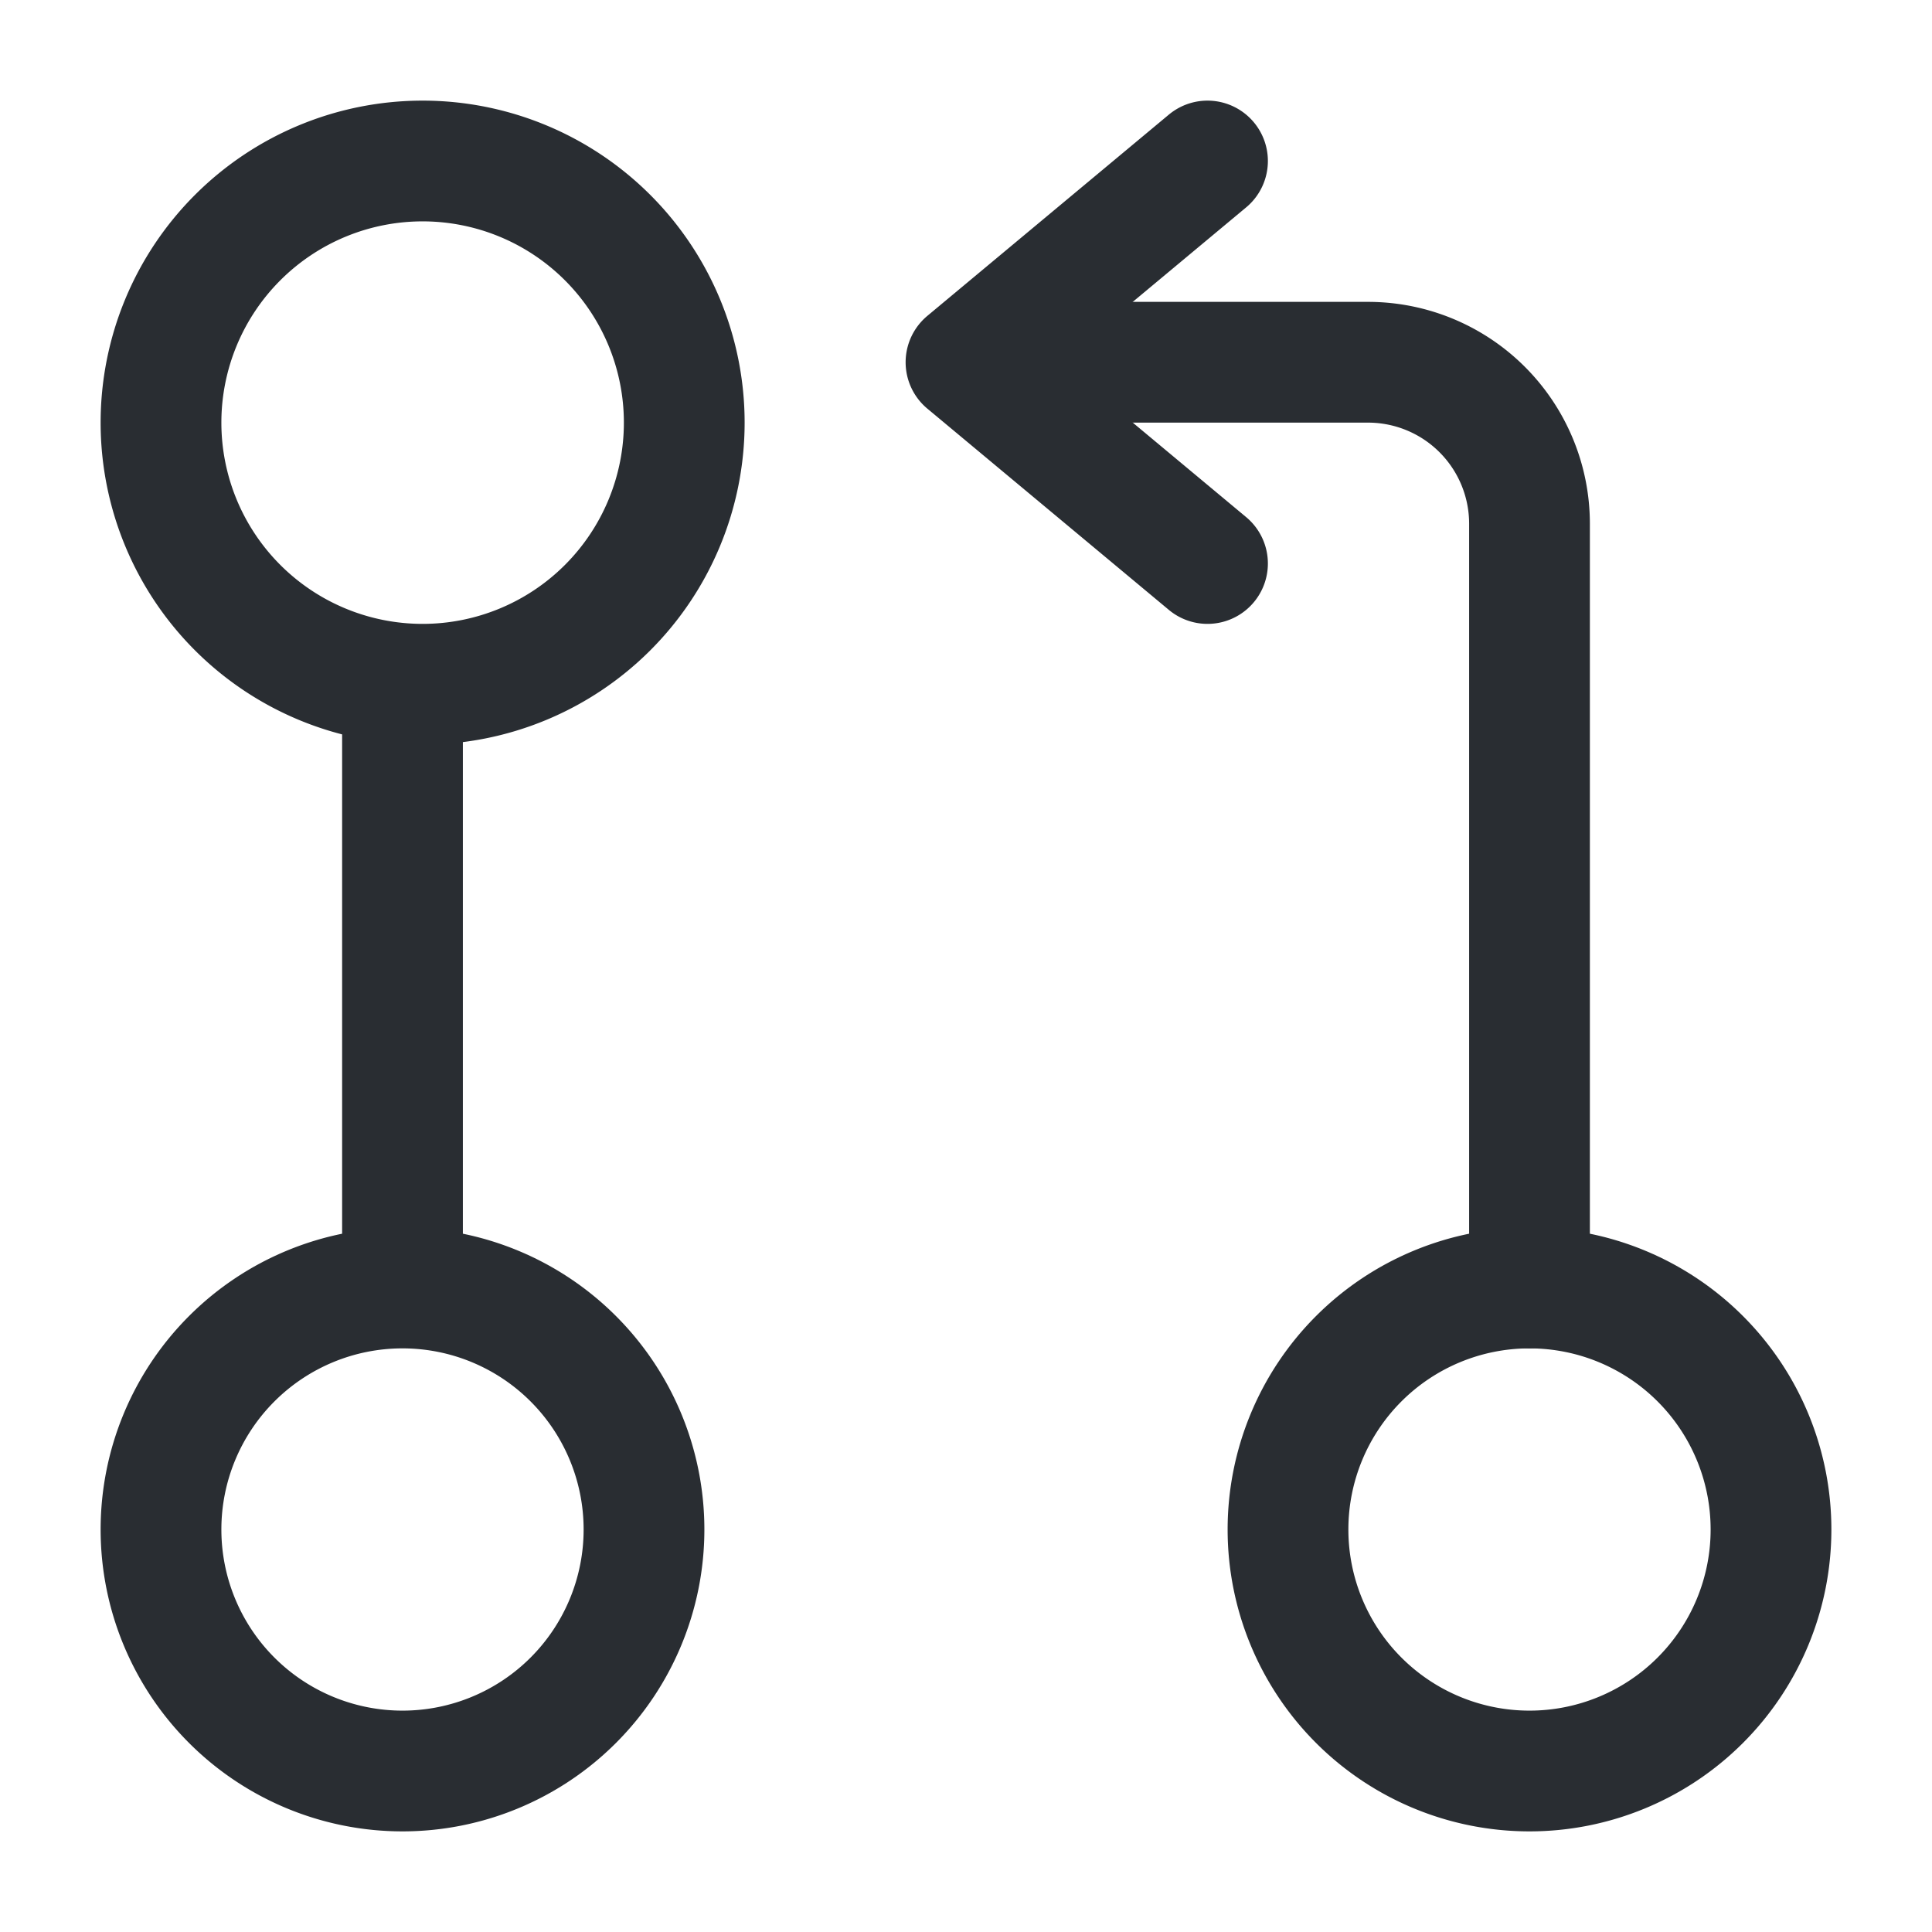 <svg xmlns="http://www.w3.org/2000/svg" width="24" height="24"><g fill="none" stroke="#292d32" stroke-linecap="round" stroke-linejoin="round" stroke-width="1.5" data-name="50"><path d="M19 16V6.5a2.006 2.006 0 0 0-2-2h-4.5"/><path data-name="Vector" d="m15 2-3 2.5L15 7M5 9v7M8.5 5.25A3.25 3.25 0 1 1 5.25 2 3.25 3.25 0 0 1 8.5 5.25ZM8 19a3 3 0 1 1-3-3 3 3 0 0 1 3 3ZM22 19a3 3 0 1 1-3-3 3 3 0 0 1 3 3Z"/></g></svg>